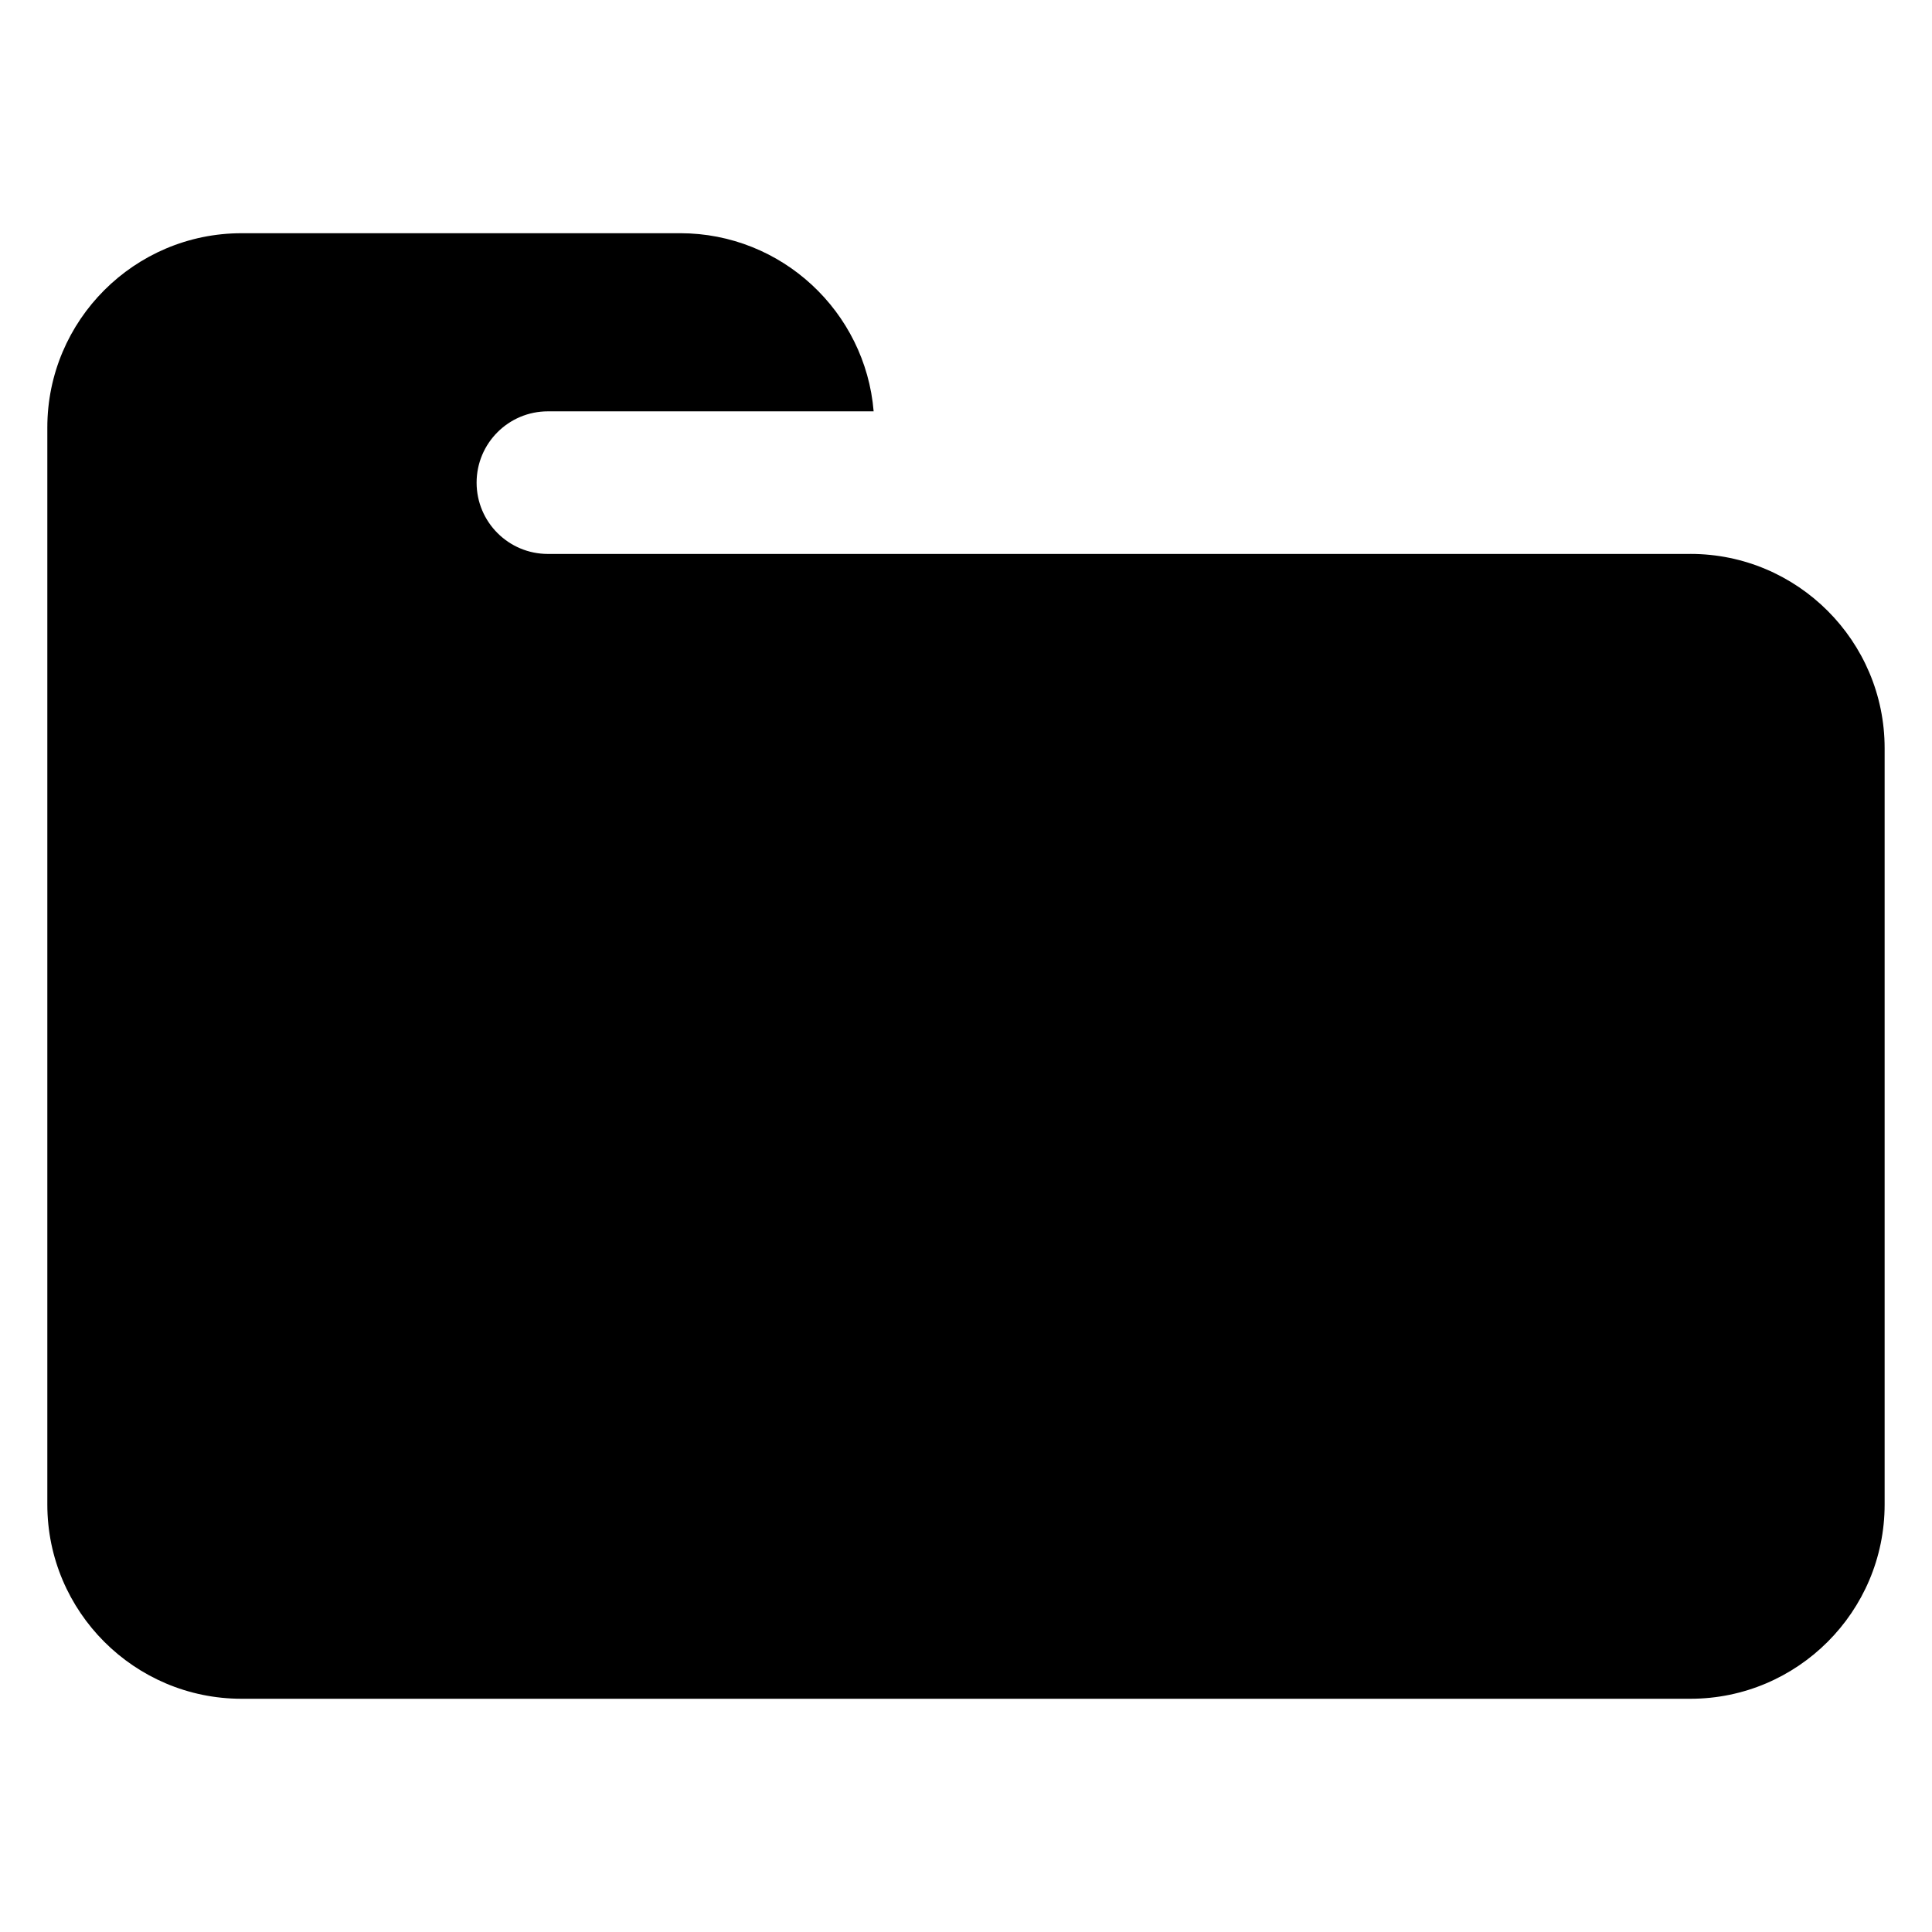 <?xml version="1.0" encoding="UTF-8"?>
<!-- Uploaded to: SVG Repo, www.svgrepo.com, Generator: SVG Repo Mixer Tools -->
<svg fill="#000000" width="800px" height="800px" version="1.1" viewBox="144 144 512 512" xmlns="http://www.w3.org/2000/svg">
 <path d="m591.97 290.8h-302.77c-10.434 0-18.895-8.457-18.895-18.895 0-10.434 8.457-18.895 18.895-18.895h86.324c-2.18-26.395-24.34-47.207-51.285-47.207l-116.22 0.004c-28.383 0-51.477 23.09-51.477 51.477v285.43c0 28.383 23.09 51.477 51.477 51.477h383.95c28.383 0 51.477-23.094 51.477-51.477v-200.45c0-28.383-23.094-51.473-51.477-51.473z"/>
</svg>